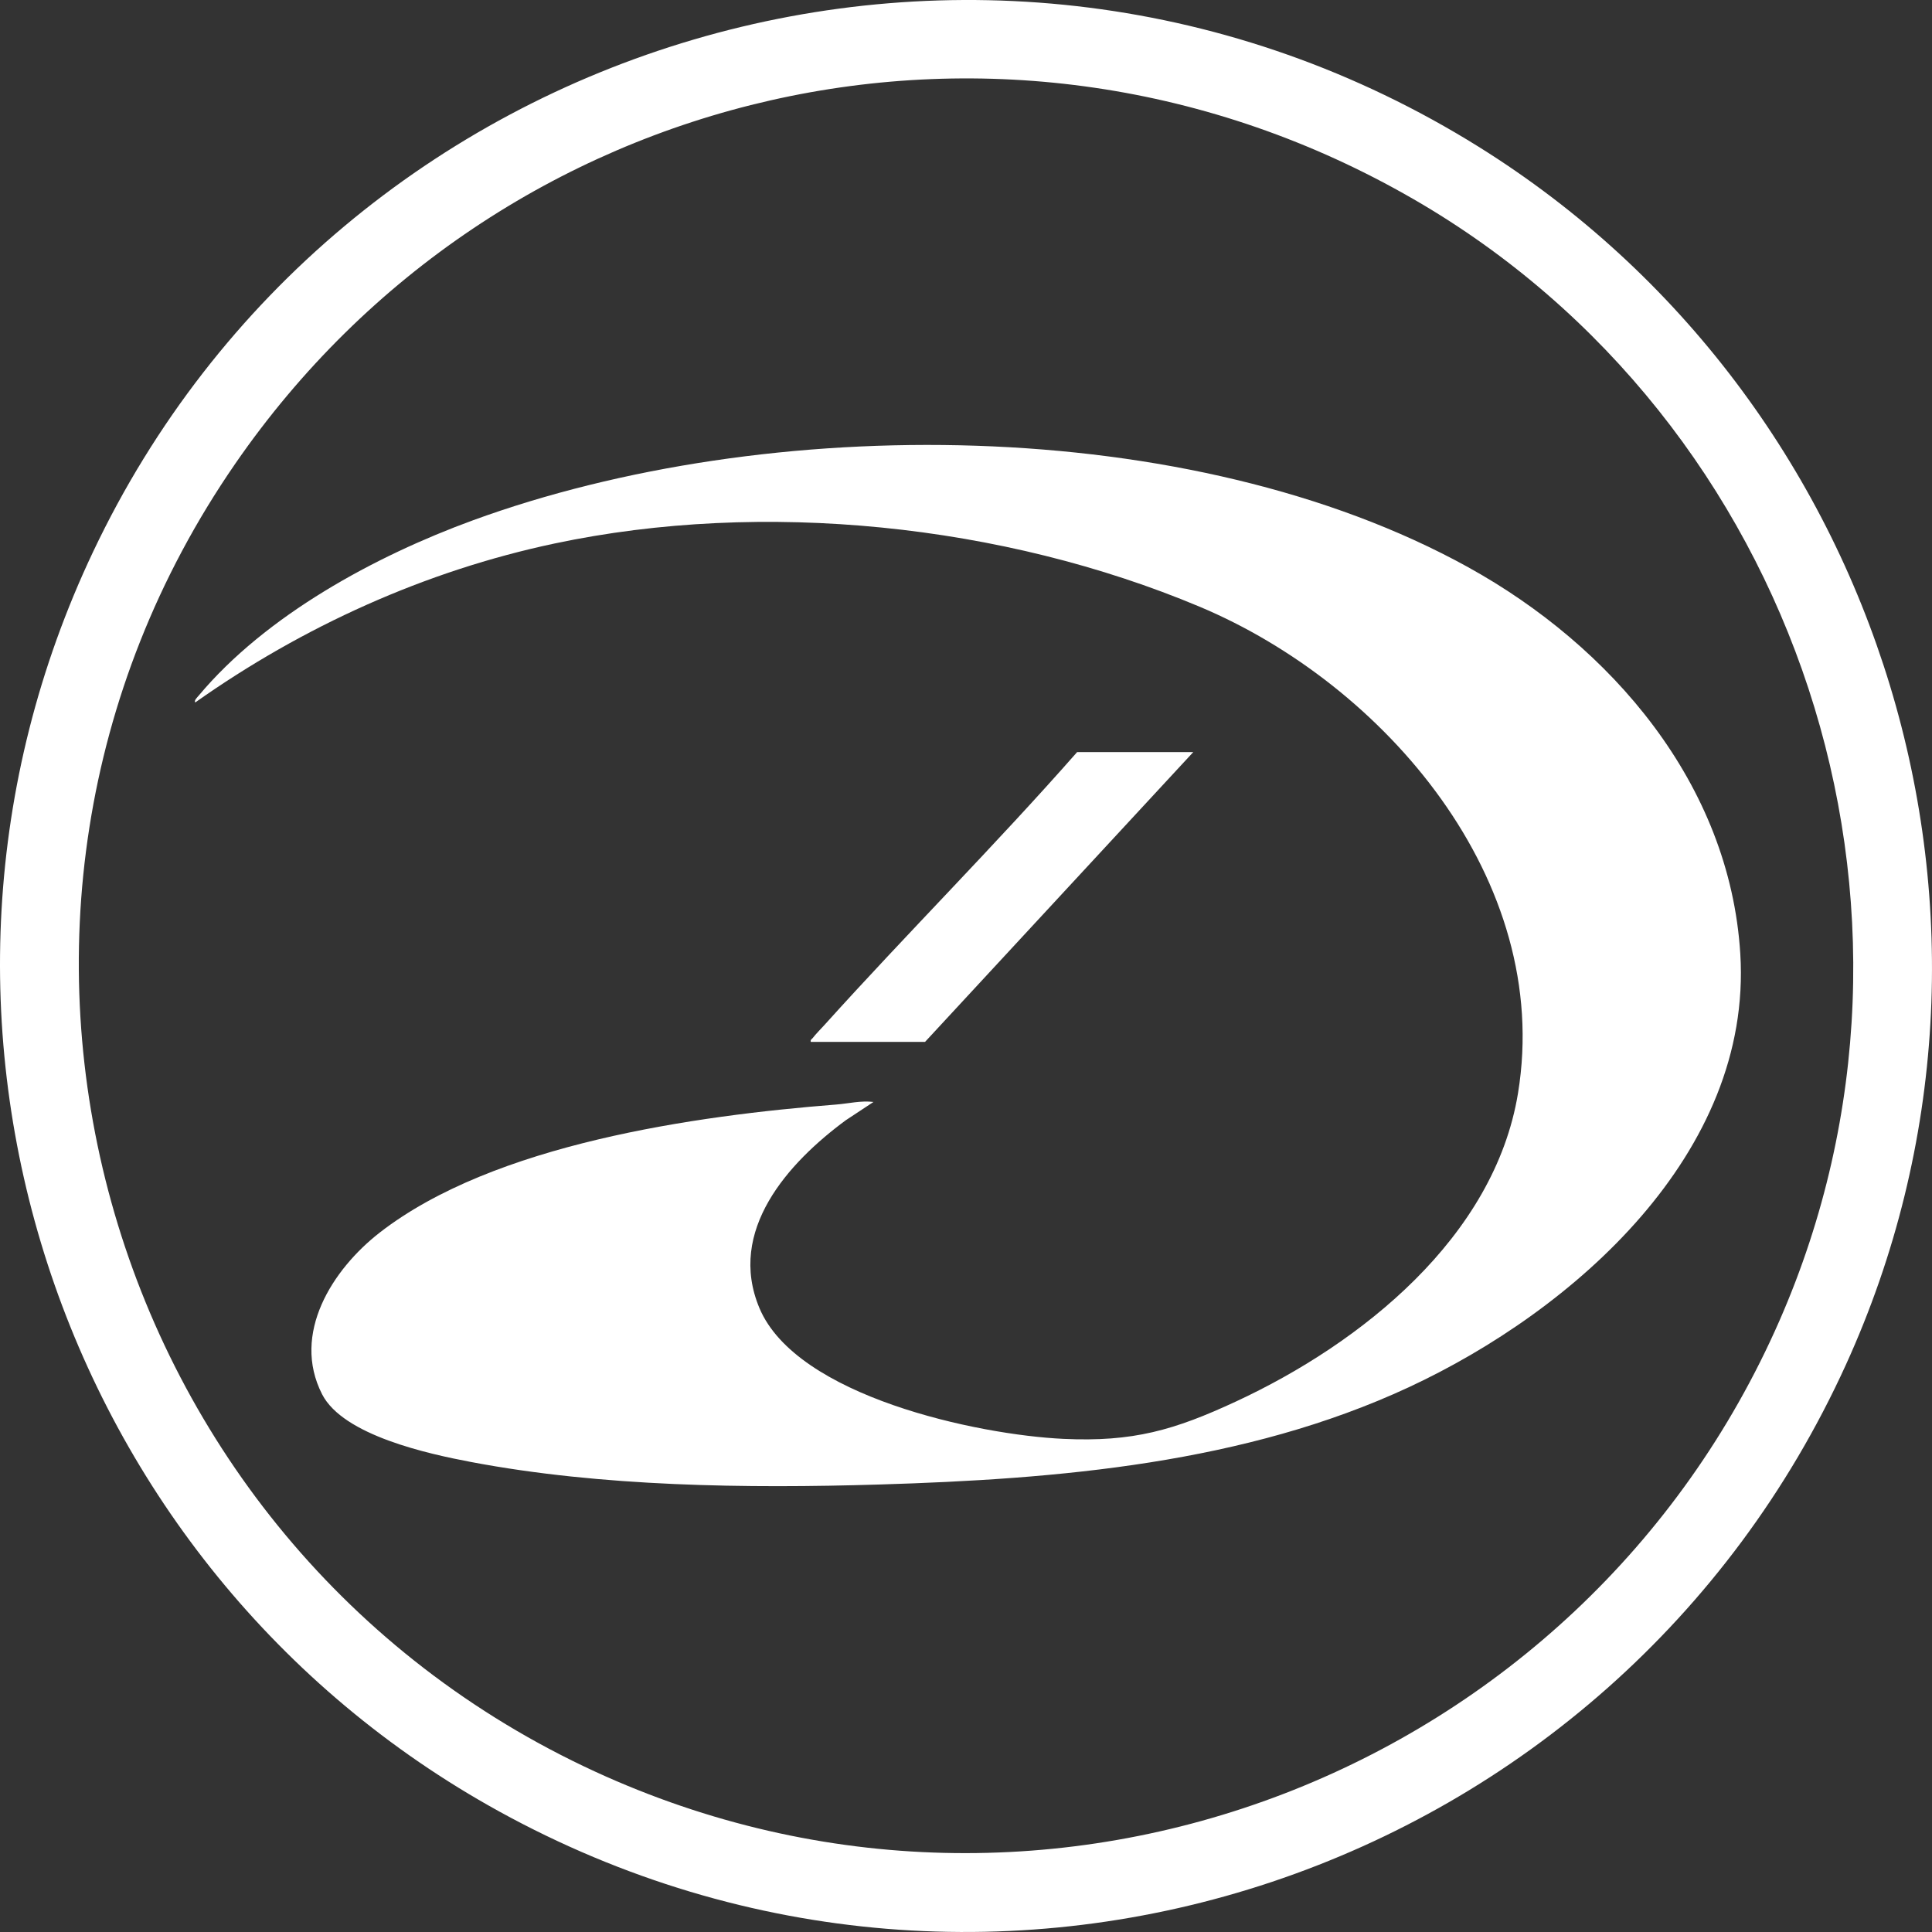 <svg xmlns="http://www.w3.org/2000/svg" width="142" height="142" viewBox="0 0 142 142" fill="none">
  <rect x="0" y="0" width="142" height="142" fill="#333333" stroke="none"/>
  <path d="M108.683 10.791C138.522 29.397 150.44 67.889 135.669 100.314C118.601 137.776 73.22 153.259 36.678 133.133C4.09 115.186 -9.29 74.603 6.839 40.562C24.906 2.425 72.492 -11.773 108.683 10.791ZM103.881 14.632C73.999 -2.622 36.619 6.054 17.28 34.097C-5.741 67.473 7.236 113.404 43.73 130.207C77.126 145.586 116.252 130.26 130.789 97.068C144.068 66.748 132.157 30.957 103.883 14.632H103.881Z" fill="white"/>
  <path d="M107.912 41.693C118.399 47.488 127.136 57.599 127.91 70.103C128.816 84.77 115.666 96.326 103.542 101.962C91.49 107.566 77.788 108.713 64.635 109.11C54.894 109.406 44.21 109.273 34.625 107.456C31.497 106.864 25.221 105.504 23.674 102.477C21.402 98.028 24.434 93.294 27.911 90.592C36.288 84.082 51.092 81.999 61.464 81.182C62.373 81.11 63.272 80.878 64.2 80.993L62.16 82.34C57.913 85.474 53.428 90.453 55.817 96.142C58.542 102.634 71.852 105.459 78.156 105.755C83.278 105.995 86.312 105.115 90.858 103.002C100.033 98.74 109.834 90.949 111.573 80.345C114.141 64.662 101.729 50.284 88.17 44.592C73.716 38.522 56.105 36.697 40.763 39.946C31.252 41.959 22.245 46.051 14.352 51.628C14.235 51.497 14.518 51.23 14.6 51.132C19.541 45.221 27.572 40.871 34.747 38.247C56.388 30.336 87.448 30.384 107.909 41.69L107.912 41.693Z" fill="white"/>
  <path d="M87.706 55.276L67.989 76.579H59.592C59.55 76.411 59.662 76.387 59.736 76.291C59.947 76.016 60.344 75.611 60.6 75.331C66.693 68.572 73.177 62.094 79.169 55.276H87.709H87.706Z" fill="white"/>
</svg>